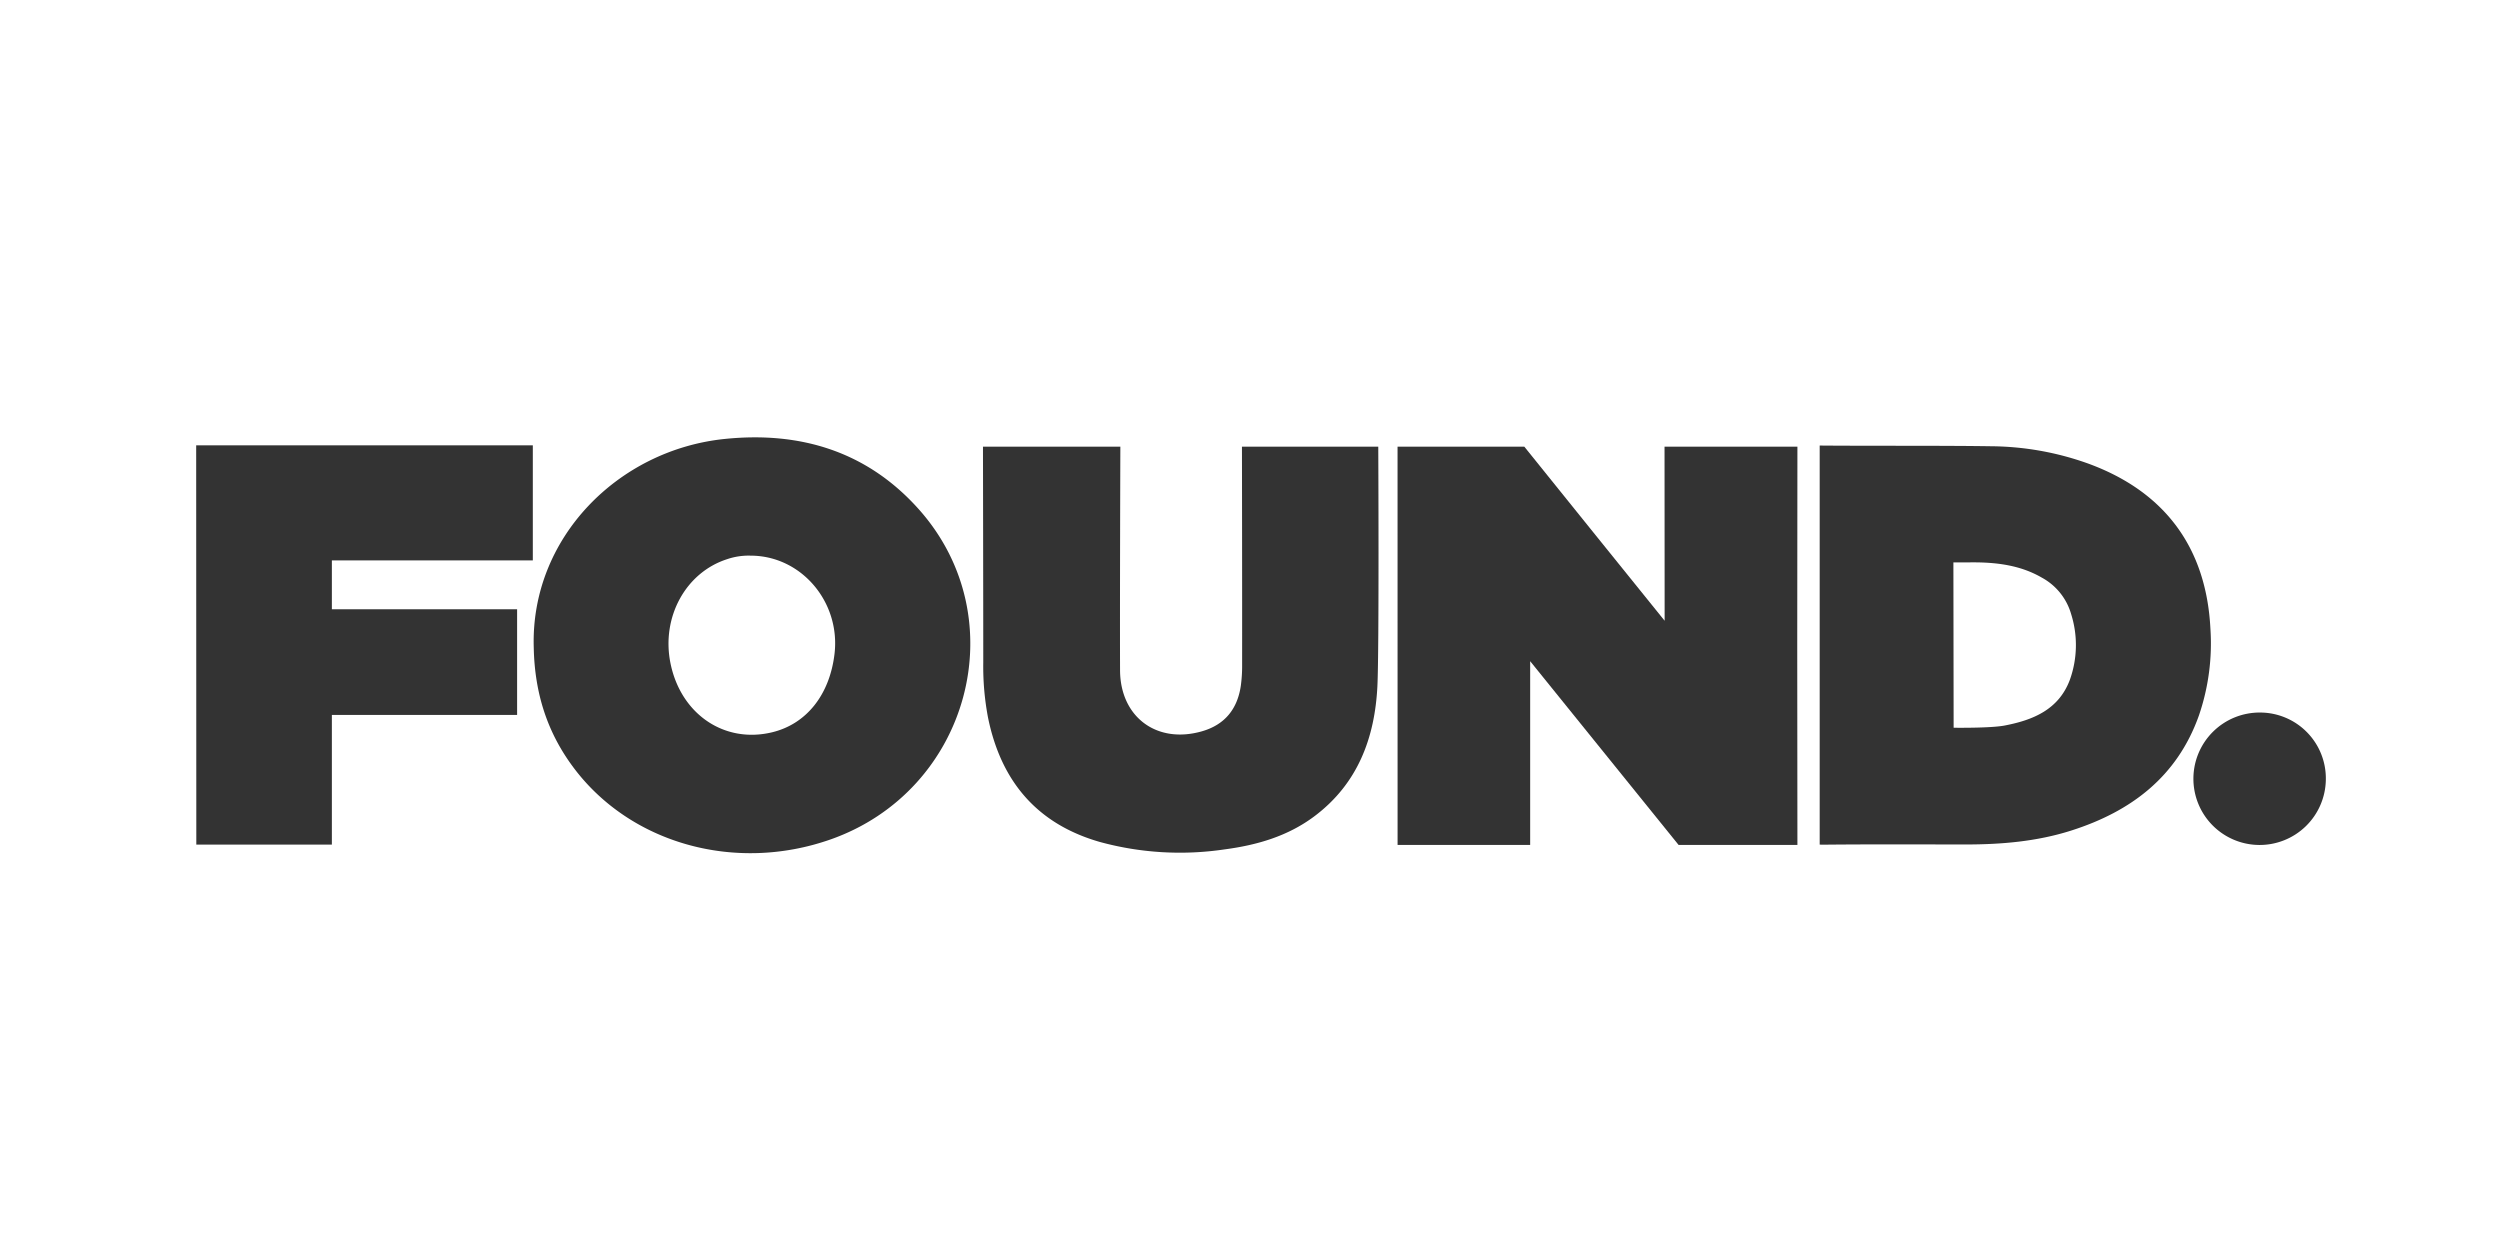 <svg height="300" viewBox="0 0 600 300" width="600" xmlns="http://www.w3.org/2000/svg"><path d="m0 0h600v300h-600z" fill="#fff" opacity="0"/><g fill="#333"><path d="m128.1 155.422c-.805-26.2 20.154-47.437 45.829-50.074 18.244-1.874 34.243 3.052 46.572 16.865 23.395 26.21 12.121 67.636-21.307 79.3-22.858 7.976-47.958.93-61.591-17.352-6.177-8.277-9.279-17.631-9.503-28.739zm52.051-22.066a15.985 15.985 0 0 0 -5.635.843c-9.961 3.2-15.817 13.919-13.612 24.928 2.456 12.259 12.936 19.394 24.411 16.619 8.236-1.991 13.811-9 14.971-18.821 1.465-12.425-7.965-23.566-20.139-23.569z"/><path d="m558.2 187.122a15.892 15.892 0 1 1 -15.772-16.112 15.8 15.8 0 0 1 15.772 16.112z"/><path d="m127.877 134.489v-27.617h-80.794l.033 95.83h32.532v-31.119h44.457v-25.353h-44.457v-11.741z"/><path d="m330.786 107.2h-32.717s.064 35.815.041 52.367a34.841 34.841 0 0 1 -.322 5.076c-.83 5.558-3.867 9.316-9.363 10.881-10.812 3.079-19.576-3.442-19.613-14.675-.055-16.485.065-51.265.074-53.649h-32.971c0 2.49.071 36.074.068 51.907a65.593 65.593 0 0 0 1.132 13.059c3.08 15.223 11.678 25.578 26.911 29.921a72.9 72.9 0 0 0 29.8 1.777c7.814-1.026 15.245-3.162 21.651-7.974 10.4-7.812 14.49-18.819 15.1-31.232.438-9.094.209-57.458.209-57.458z"/><path d="m367.239 202.783c0-12.455 0-42.408 0-44.1 1.033 1.274 35.622 44.1 35.622 44.1h28.518c-.054-29.507-.055-66.14 0-95.581h-31.891s.024 40.318.024 41.777c-.882-1.044-33.675-41.777-33.675-41.777h-30.426c0 27.442 0 67.268.008 95.581z"/><path d="m530.5 150.886c-.991-19.515-11.022-32.985-29.463-39.677a70.436 70.436 0 0 0 -23.147-4.109c-12.4-.181-28.475-.064-41.165-.169v95.769c.263.018.546.028.867.024 10.665-.116 23.389-.058 34.055-.05 8.635.007 17.186-.708 25.456-3.344 14.375-4.582 25.409-12.917 30.639-27.62a53.352 53.352 0 0 0 2.758-20.824zm-33.733 12.268c-2.662 7.119-8.771 9.648-15.627 10.969-3.449.664-12.269.534-12.269.534l-.056-39.673s4.18-.018 5.254-.018c5.6.048 11.036.8 15.988 3.674a14.521 14.521 0 0 1 7.017 8.745 24.71 24.71 0 0 1 -.308 15.769z"/></g></svg>